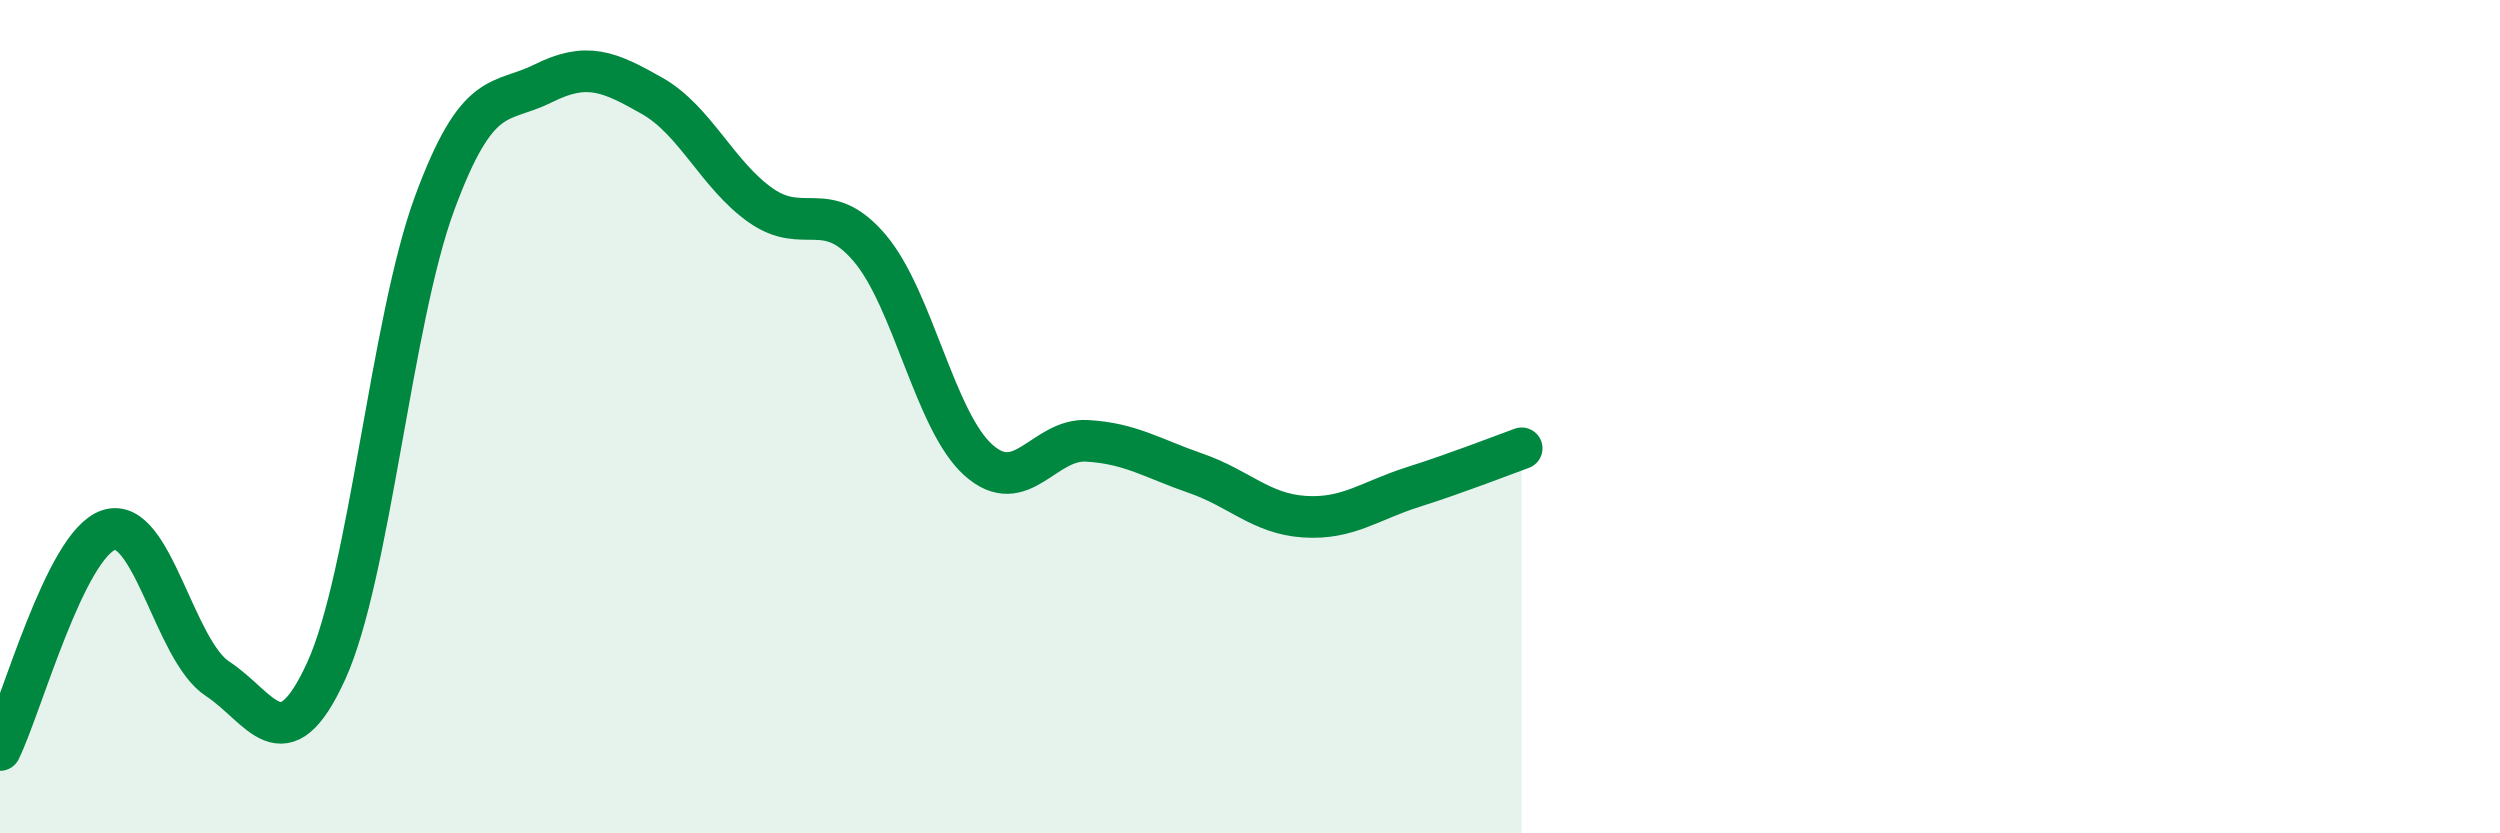 
    <svg width="60" height="20" viewBox="0 0 60 20" xmlns="http://www.w3.org/2000/svg">
      <path
        d="M 0,18 C 0.52,16.94 1.57,13.06 2.61,12.72 C 3.65,12.38 4.18,15.61 5.22,16.29 C 6.26,16.97 6.79,18.38 7.83,16.1 C 8.87,13.82 9.39,7.7 10.43,4.88 C 11.47,2.06 12,2.52 13.04,2 C 14.08,1.48 14.61,1.71 15.65,2.3 C 16.69,2.89 17.22,4.2 18.26,4.93 C 19.3,5.66 19.83,4.73 20.87,5.95 C 21.91,7.17 22.44,10.11 23.48,11.04 C 24.52,11.97 25.05,10.52 26.09,10.58 C 27.13,10.64 27.66,11 28.7,11.36 C 29.74,11.72 30.26,12.33 31.3,12.4 C 32.34,12.47 32.87,12.02 33.91,11.69 C 34.95,11.36 36,10.95 36.52,10.76L36.52 20L0 20Z"
        fill="#008740"
        opacity="0.1"
        stroke-linecap="round"
        stroke-linejoin="round"
      />
      <path
        d="M 0,18 C 0.52,16.94 1.57,13.06 2.61,12.72 C 3.65,12.38 4.18,15.61 5.22,16.29 C 6.26,16.97 6.79,18.38 7.83,16.1 C 8.87,13.82 9.39,7.7 10.43,4.88 C 11.47,2.06 12,2.52 13.04,2 C 14.08,1.48 14.61,1.71 15.65,2.3 C 16.69,2.89 17.22,4.2 18.26,4.93 C 19.3,5.66 19.83,4.73 20.87,5.95 C 21.91,7.17 22.44,10.11 23.48,11.04 C 24.52,11.97 25.05,10.52 26.09,10.58 C 27.13,10.64 27.66,11 28.7,11.36 C 29.74,11.72 30.26,12.33 31.3,12.4 C 32.34,12.47 32.87,12.02 33.91,11.69 C 34.95,11.36 36,10.95 36.52,10.76"
        stroke="#008740"
        stroke-width="1"
        fill="none"
        stroke-linecap="round"
        stroke-linejoin="round"
      />
    </svg>
  